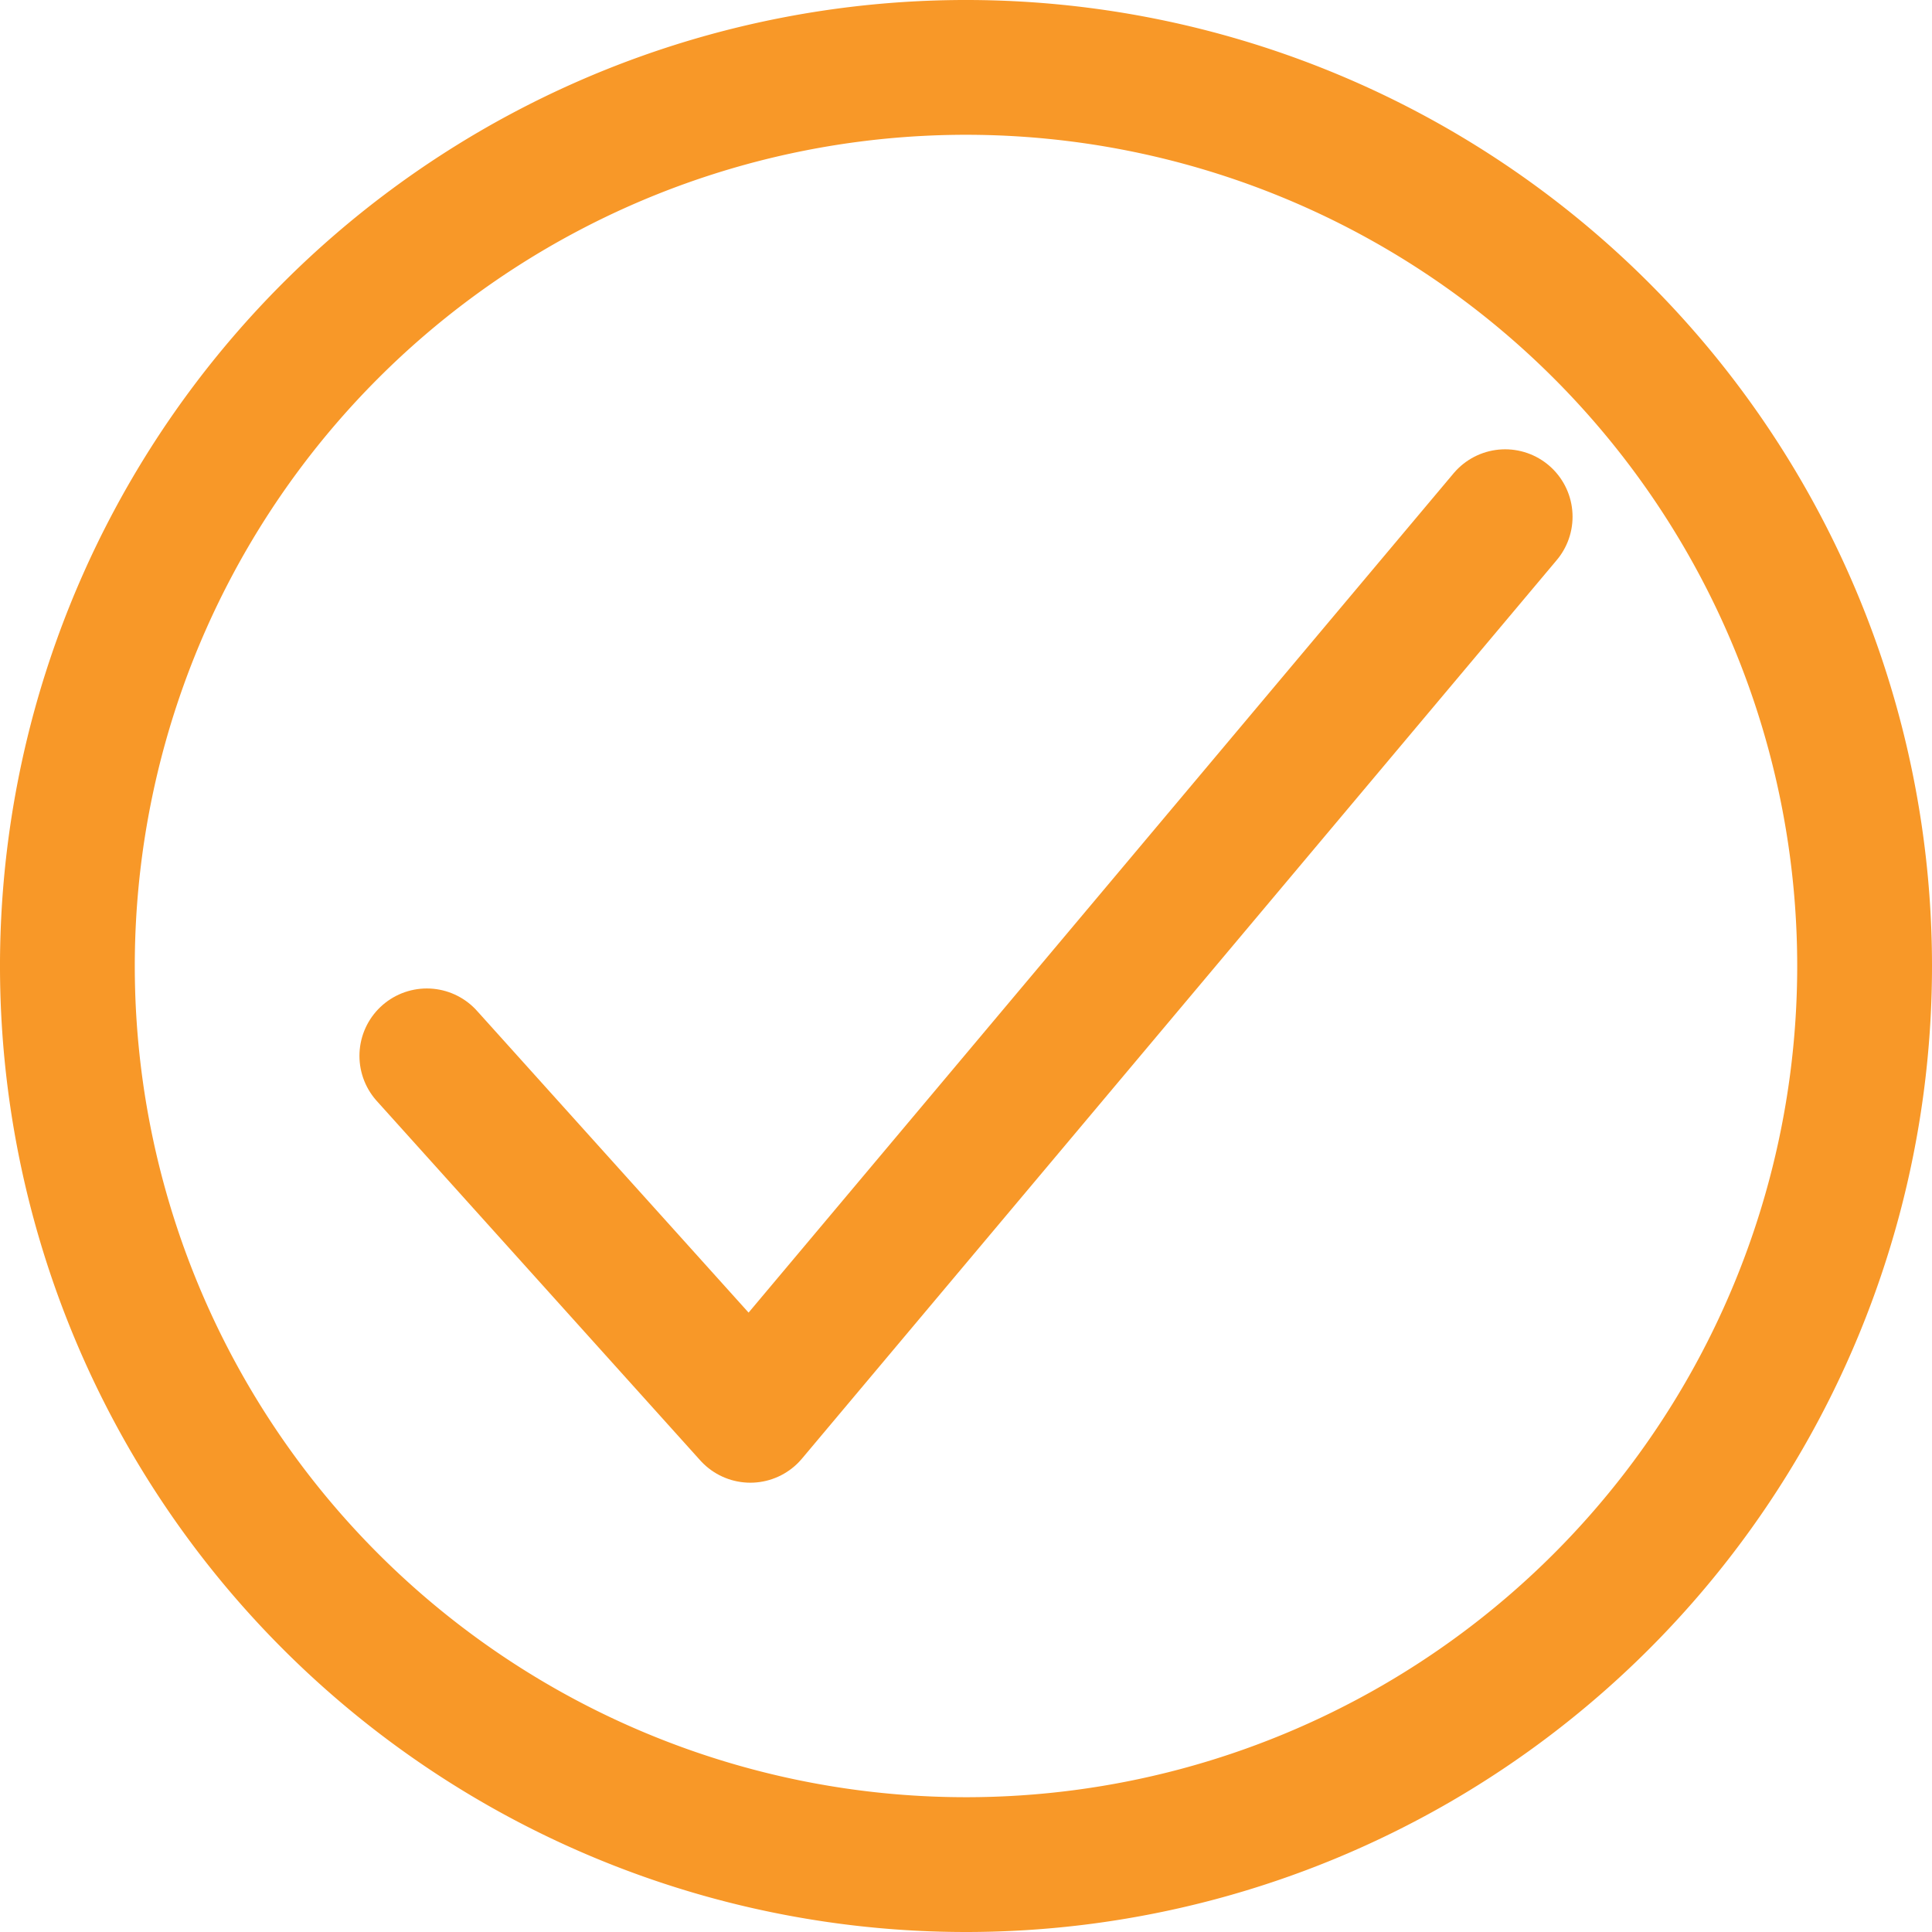 <svg xmlns="http://www.w3.org/2000/svg" width="21.5" height="21.5" viewBox="0 0 21.5 21.5">
  <g id="Icon_ion-checkmark-circle-outline" data-name="Icon ion-checkmark-circle-outline" transform="translate(-4.25 -4.25)">
    <path id="Tracé_13" data-name="Tracé 13" d="M24.5,14.5a10,10,0,1,0-10,10A10,10,0,0,0,24.5,14.5Z" transform="translate(0.5 0.5)" fill="none" stroke="#f89828" stroke-miterlimit="10" stroke-width="1.5"/>
    <path id="Tracé_14" data-name="Tracé 14" d="M23.25,12.375l-8.4,10-3.6-4" transform="translate(-2.25 -2.375)" fill="none" stroke="#f89828" stroke-linecap="round" stroke-linejoin="round" stroke-width="1.5"/>
  </g>
</svg>
